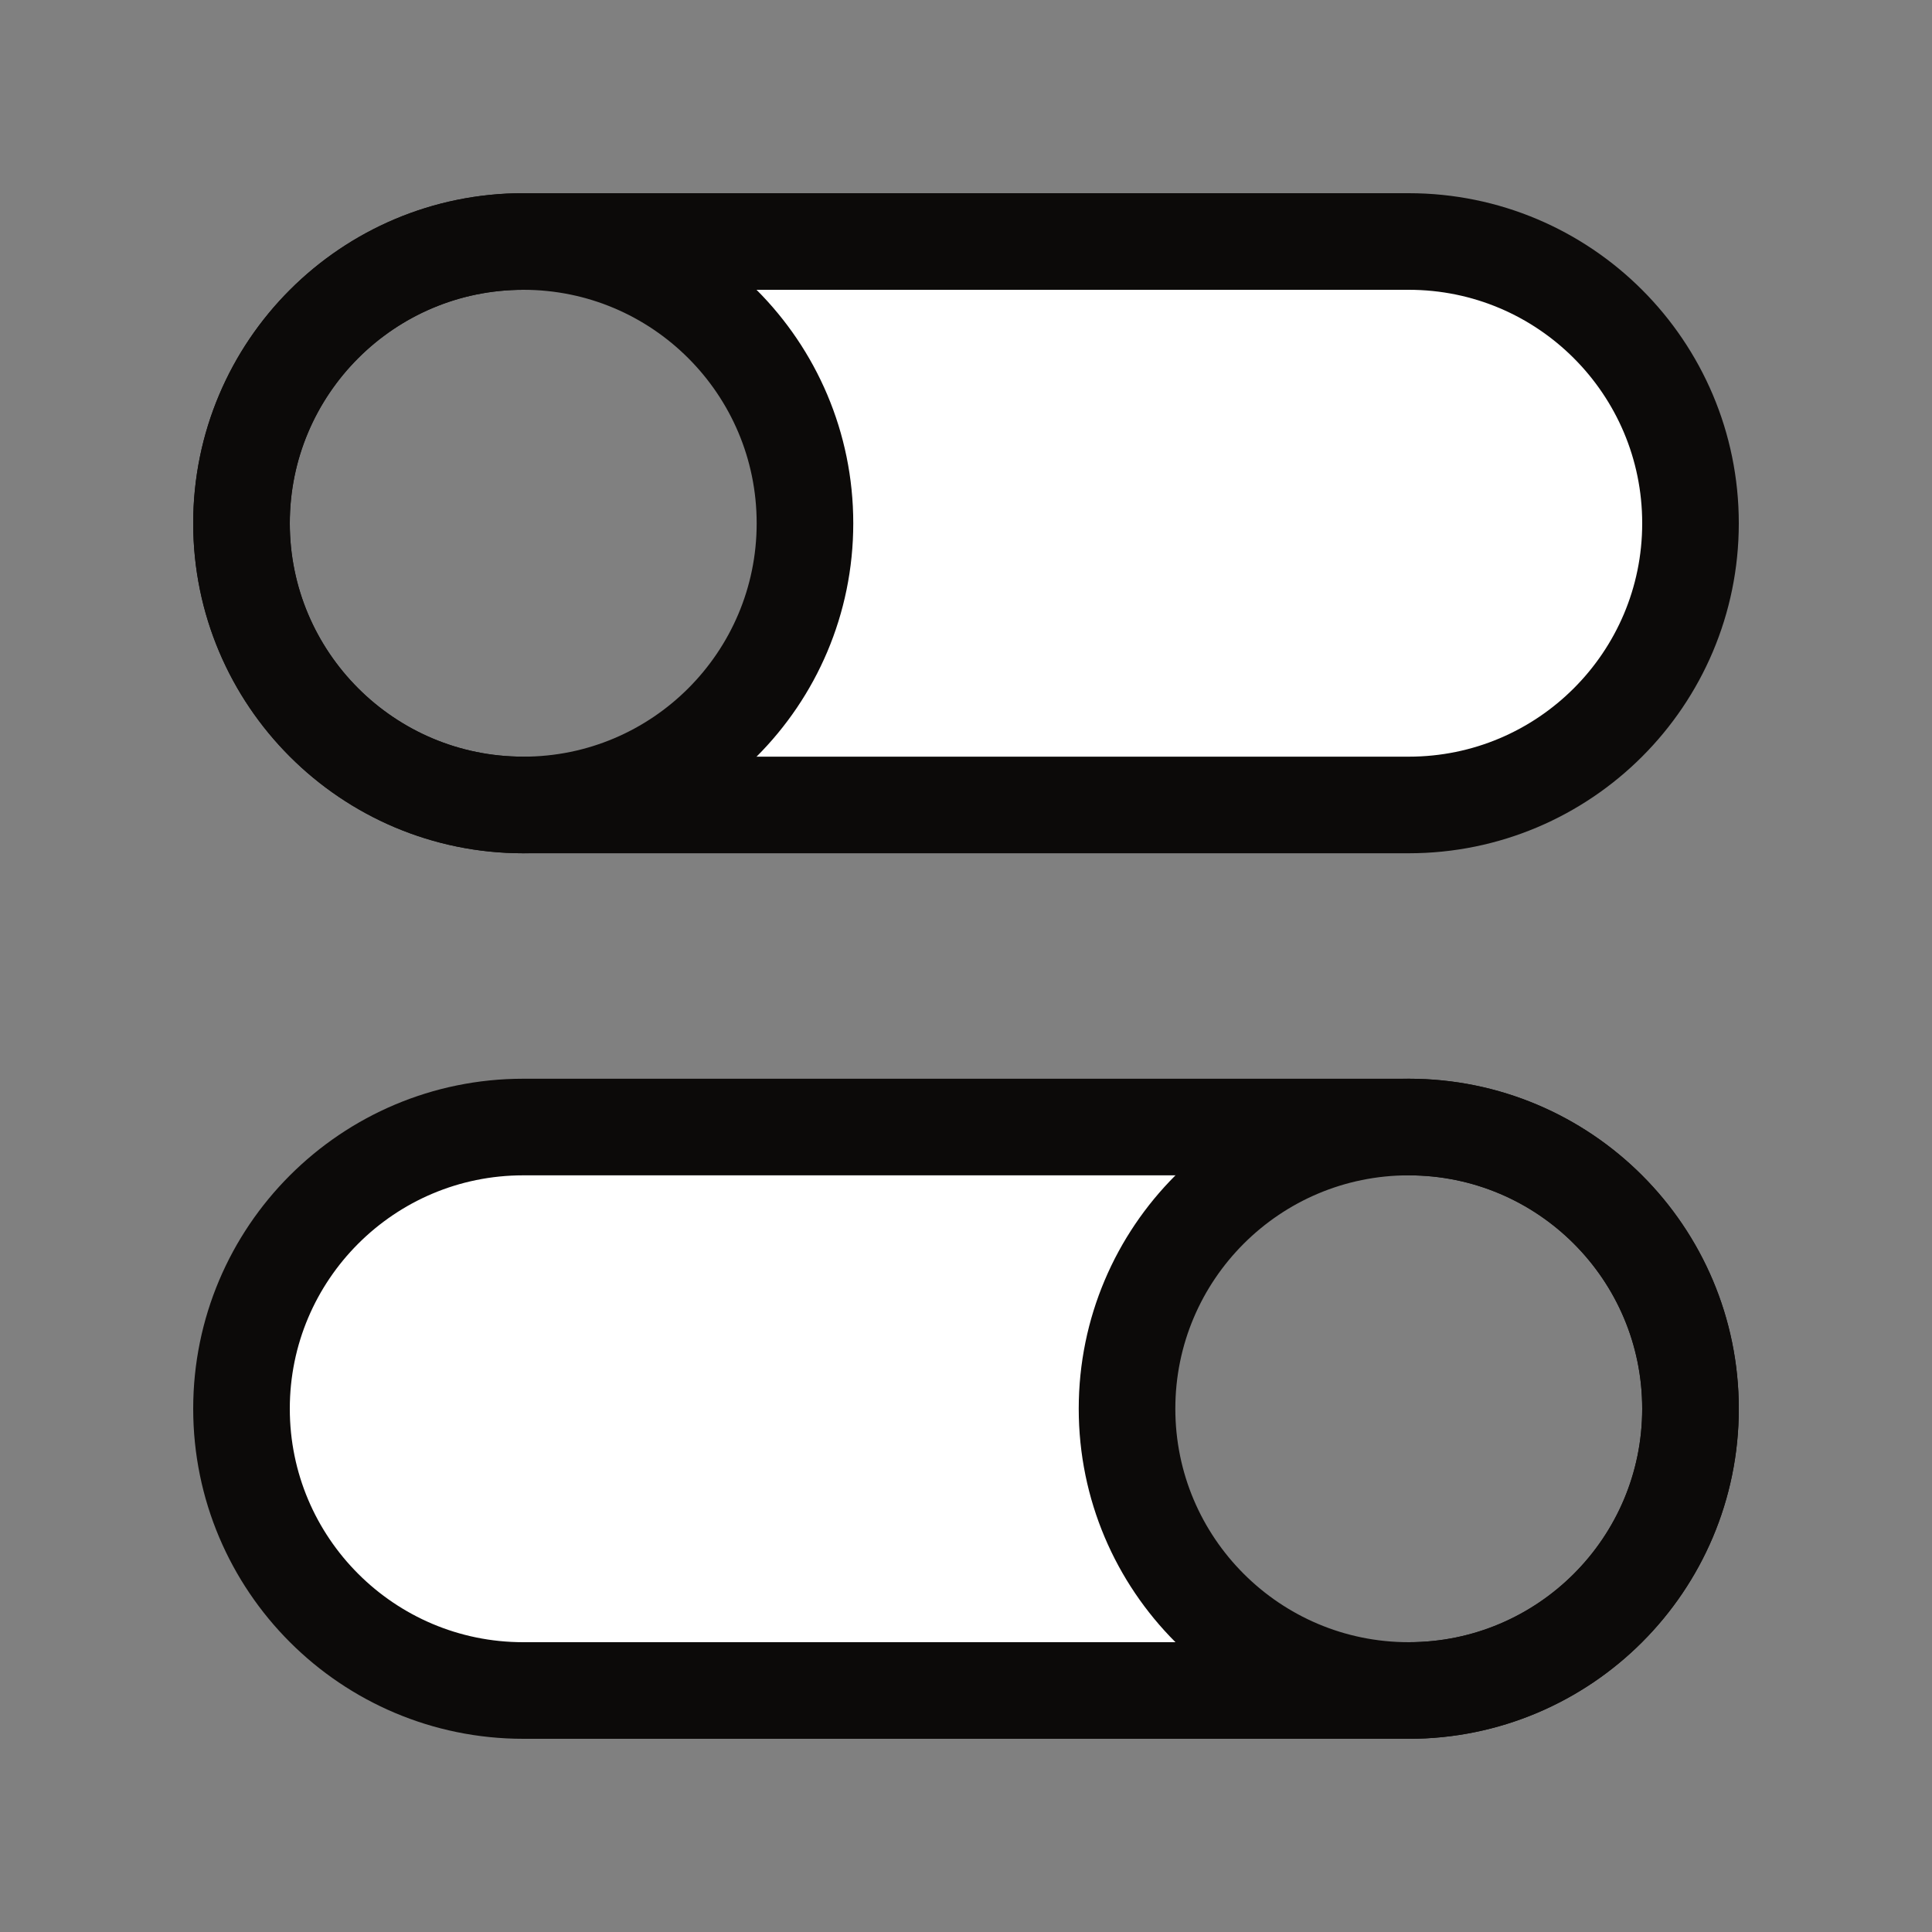 <svg width="20" height="20" viewBox="0 0 20 20" fill="none" xmlns="http://www.w3.org/2000/svg">
<rect x="0" y="0" width="20" height="20" fill="#808080" stroke="none"/>
<path d="M14.584 2.5H5.417C7.028 2.5 8.334 3.806 8.334 5.417C8.334 7.027 7.028 8.333 5.417 8.333H14.584C16.195 8.333 17.5 7.027 17.5 5.417C17.5 3.806 16.195 2.5 14.584 2.5Z" fill="white"/>
<path d="M5.417 11.667H14.583C12.973 11.667 11.667 12.973 11.667 14.583C11.667 16.194 12.973 17.5 14.583 17.5H5.417C3.806 17.5 2.5 16.194 2.5 14.583C2.5 12.973 3.806 11.667 5.417 11.667Z" fill="white"/>
<path d="M14.583 11.667H5.417C3.806 11.667 2.5 12.973 2.5 14.583C2.5 16.194 3.806 17.5 5.417 17.5H14.583C16.194 17.5 17.5 16.194 17.5 14.583C17.5 12.973 16.194 11.667 14.583 11.667Z" stroke="#0C0A09"/>
<path d="M17.5 14.583C17.5 16.194 16.195 17.5 14.584 17.5C12.973 17.5 11.667 16.194 11.667 14.583C11.667 12.973 12.973 11.667 14.584 11.667C16.195 11.667 17.5 12.973 17.5 14.583Z" stroke="#0C0A09"/>
<path d="M5.417 2.5H14.583C16.194 2.5 17.5 3.806 17.5 5.417C17.5 7.027 16.194 8.333 14.583 8.333H5.417C3.806 8.333 2.5 7.027 2.5 5.417C2.5 3.806 3.806 2.5 5.417 2.5Z" stroke="#0C0A09"/>
<path d="M2.5 5.417C2.5 7.027 3.806 8.333 5.417 8.333C7.027 8.333 8.333 7.027 8.333 5.417C8.333 3.806 7.027 2.5 5.417 2.5C3.806 2.5 2.5 3.806 2.5 5.417Z" stroke="#0C0A09"/>
</svg>
